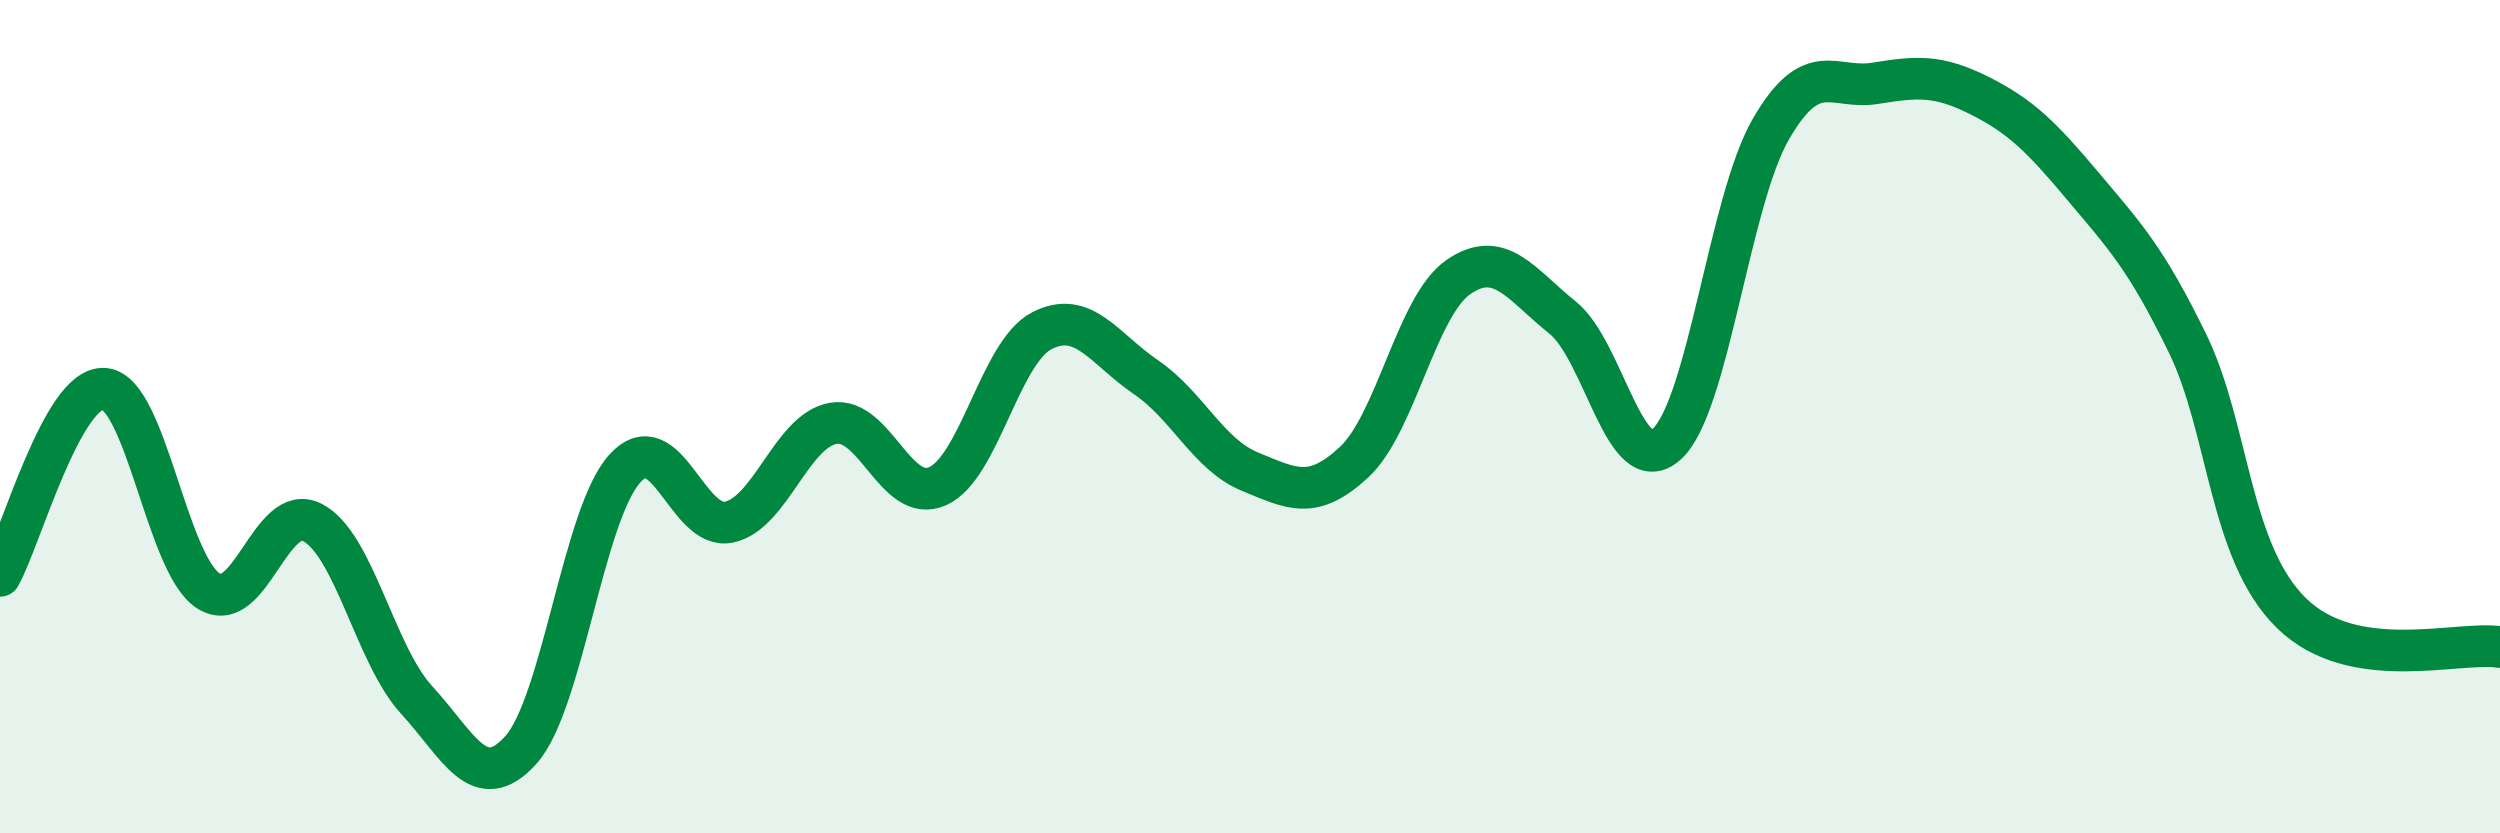 
    <svg width="60" height="20" viewBox="0 0 60 20" xmlns="http://www.w3.org/2000/svg">
      <path
        d="M 0,13.82 C 0.5,12.92 1.5,9.26 2.5,9.33 C 3.5,9.4 4,13.54 5,14.18 C 6,14.82 6.5,12.02 7.5,12.54 C 8.5,13.06 9,15.71 10,16.8 C 11,17.89 11.5,19.11 12.5,18 C 13.5,16.89 14,12.33 15,11.24 C 16,10.15 16.5,12.75 17.5,12.53 C 18.5,12.31 19,10.33 20,10.16 C 21,9.99 21.5,12.11 22.5,11.67 C 23.5,11.23 24,8.46 25,7.94 C 26,7.42 26.5,8.37 27.5,9.05 C 28.5,9.73 29,10.91 30,11.32 C 31,11.73 31.5,12.02 32.5,11.09 C 33.5,10.16 34,7.34 35,6.65 C 36,5.96 36.5,6.82 37.5,7.62 C 38.5,8.42 39,11.56 40,10.66 C 41,9.76 41.5,4.83 42.5,3.1 C 43.5,1.37 44,2.16 45,2 C 46,1.84 46.5,1.79 47.5,2.29 C 48.5,2.79 49,3.29 50,4.48 C 51,5.67 51.5,6.19 52.5,8.24 C 53.5,10.29 53.5,13.26 55,14.72 C 56.5,16.18 59,15.37 60,15.53L60 20L0 20Z"
        fill="#008740"
        opacity="0.1"
        stroke-linecap="round"
        stroke-linejoin="round"
      />
      <path
        d="M 0,13.82 C 0.5,12.92 1.5,9.26 2.5,9.33 C 3.5,9.4 4,13.54 5,14.18 C 6,14.82 6.5,12.02 7.5,12.54 C 8.5,13.06 9,15.71 10,16.8 C 11,17.89 11.5,19.11 12.5,18 C 13.5,16.89 14,12.33 15,11.24 C 16,10.15 16.5,12.75 17.5,12.53 C 18.5,12.31 19,10.33 20,10.16 C 21,9.99 21.5,12.11 22.5,11.67 C 23.5,11.23 24,8.46 25,7.94 C 26,7.42 26.5,8.37 27.5,9.05 C 28.5,9.73 29,10.91 30,11.32 C 31,11.73 31.5,12.02 32.5,11.09 C 33.5,10.16 34,7.34 35,6.65 C 36,5.96 36.5,6.82 37.5,7.62 C 38.5,8.42 39,11.56 40,10.66 C 41,9.76 41.5,4.83 42.5,3.1 C 43.5,1.37 44,2.16 45,2 C 46,1.84 46.5,1.79 47.5,2.29 C 48.5,2.79 49,3.29 50,4.48 C 51,5.67 51.5,6.19 52.5,8.24 C 53.5,10.29 53.5,13.26 55,14.72 C 56.5,16.18 59,15.37 60,15.53"
        stroke="#008740"
        stroke-width="1"
        fill="none"
        stroke-linecap="round"
        stroke-linejoin="round"
      />
    </svg>
  
